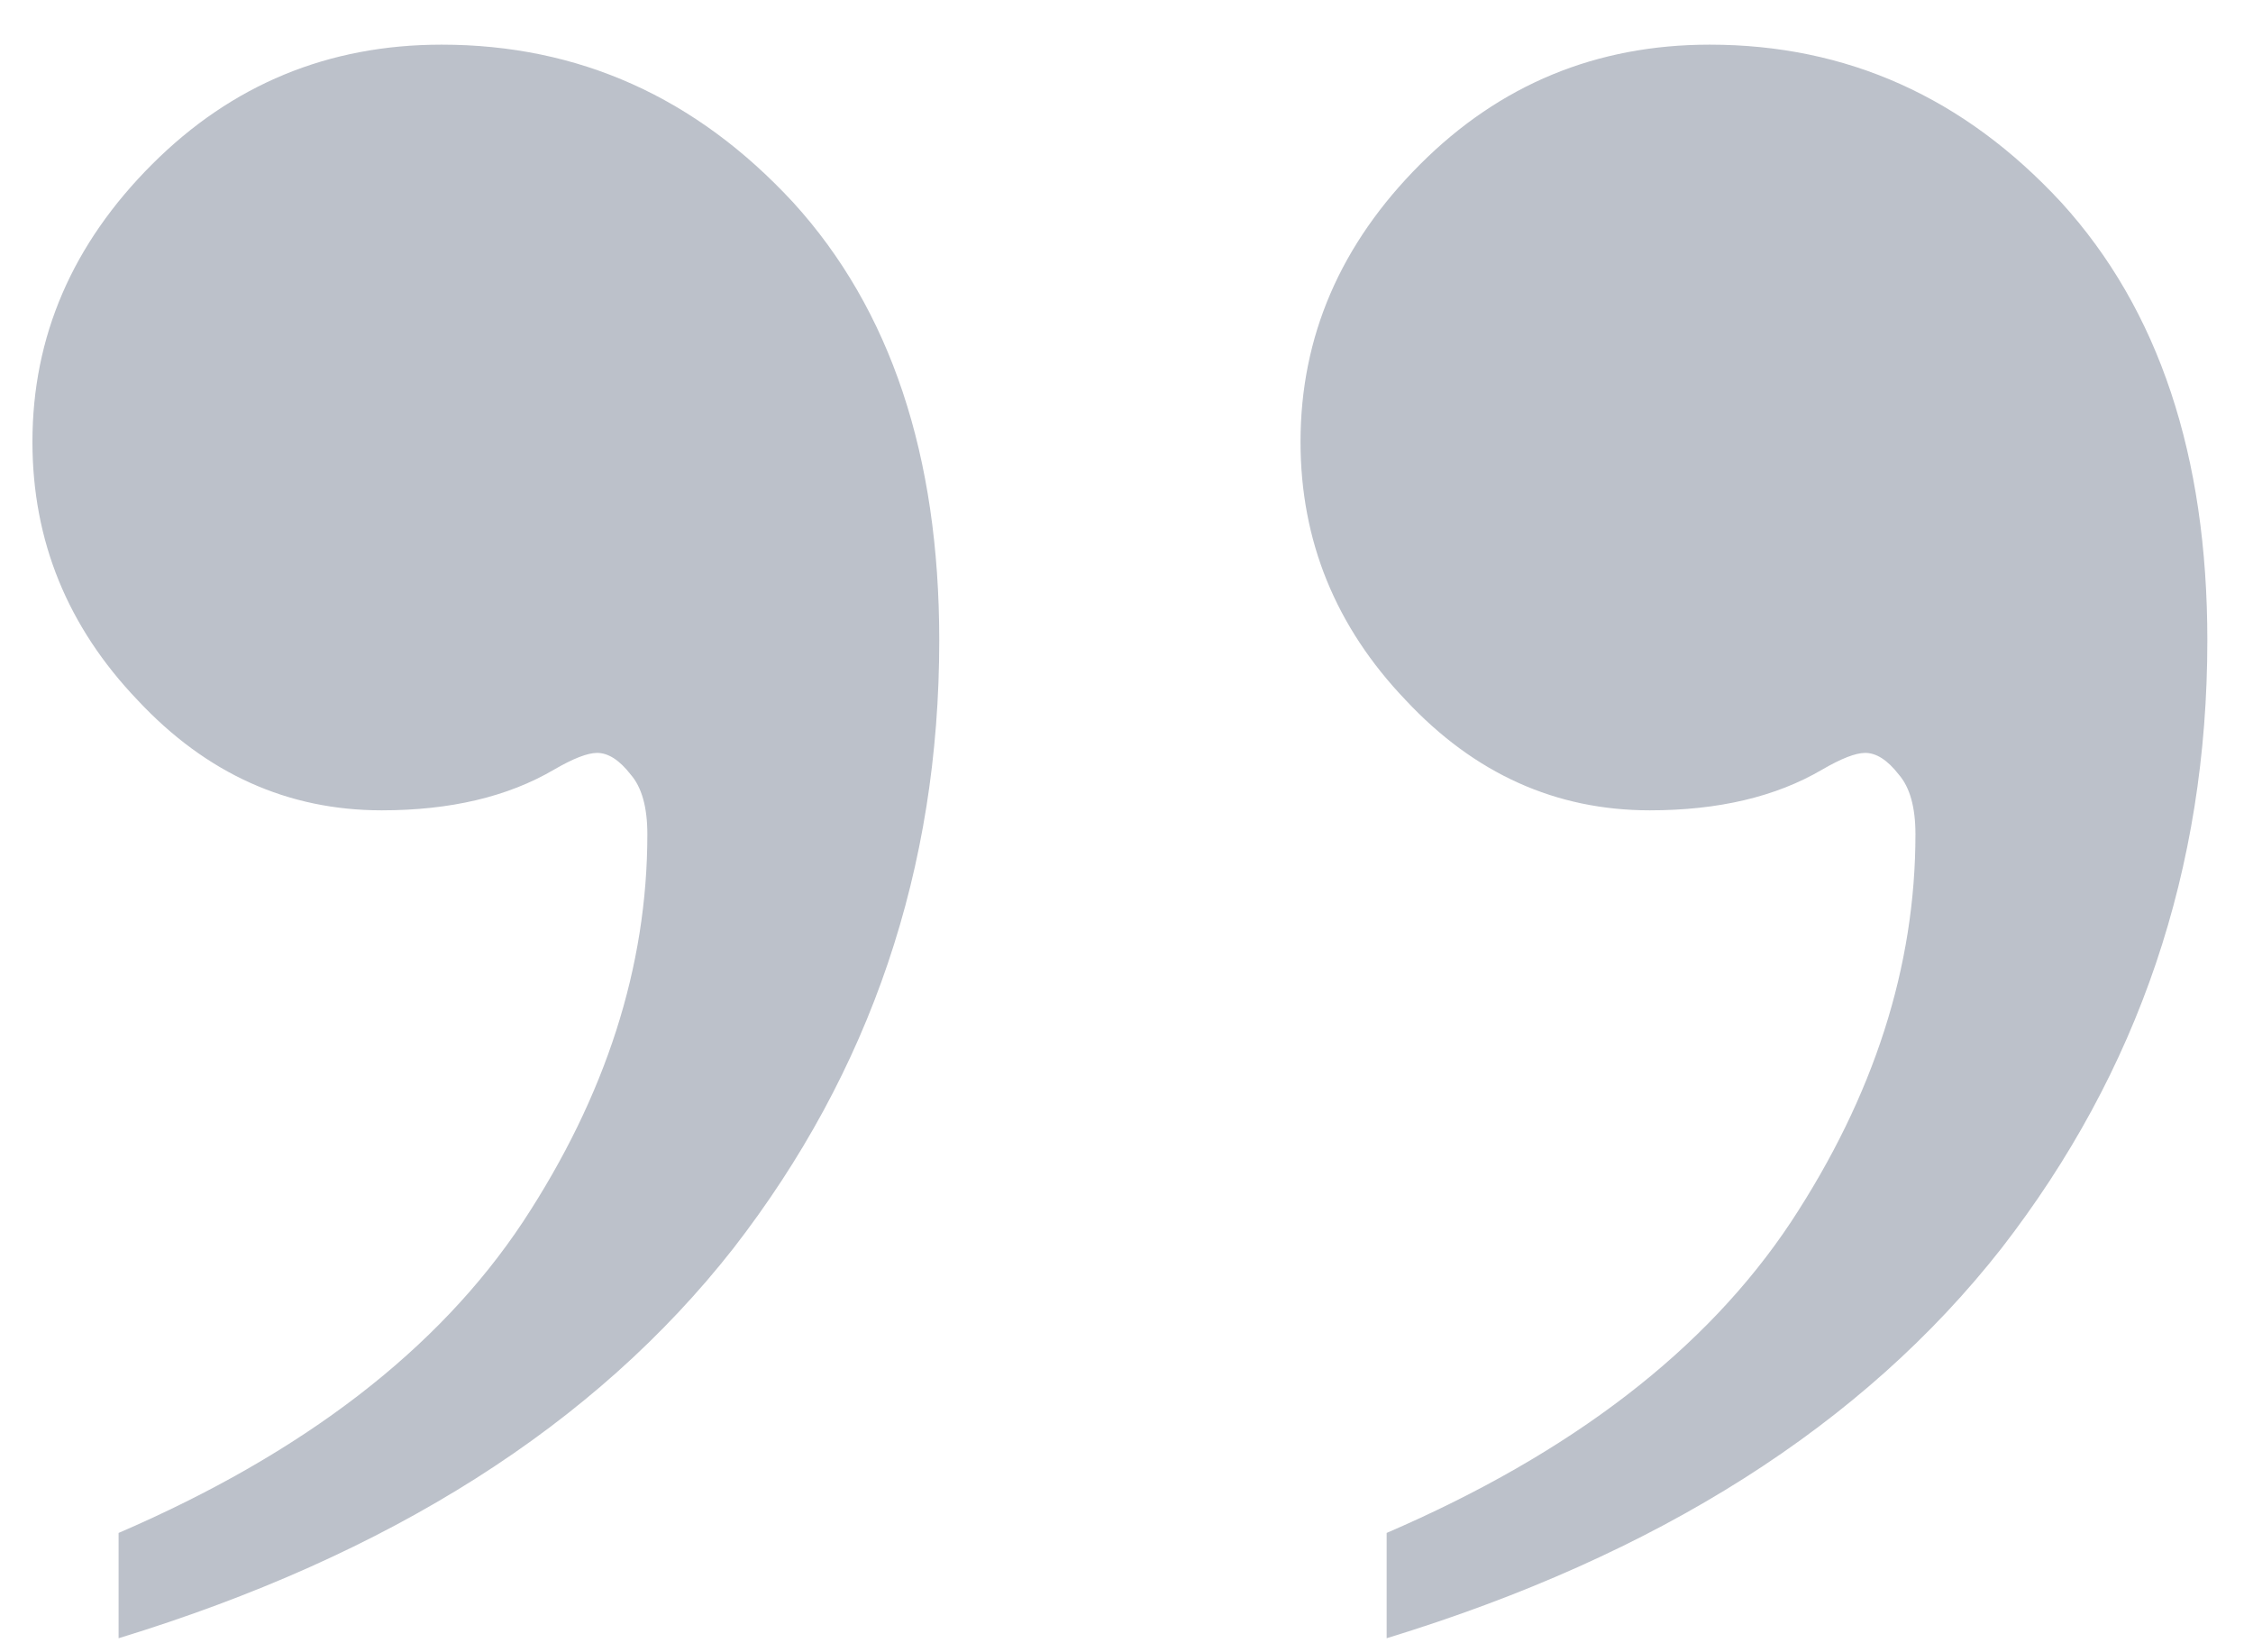 <svg width="45" height="33" viewBox="0 0 45 33" fill="none" xmlns="http://www.w3.org/2000/svg">
<g opacity="0.3">
<path d="M27.696 32.719L27.696 30.616C31.392 29.023 34.084 26.952 35.773 24.404C37.429 21.887 38.258 19.306 38.258 16.662C38.258 16.12 38.146 15.722 37.923 15.467C37.7 15.18 37.477 15.037 37.254 15.037C37.063 15.037 36.776 15.149 36.394 15.371C35.47 15.913 34.323 16.184 32.953 16.184C31.073 16.184 29.449 15.451 28.079 13.986C26.677 12.52 25.976 10.8 25.976 8.824C25.976 6.722 26.773 4.874 28.366 3.281C29.958 1.688 31.886 0.892 34.148 0.892C36.888 0.892 39.229 1.943 41.173 4.046C43.116 6.18 44.088 9.095 44.088 12.791C44.088 17.347 42.718 21.393 39.978 24.929C37.206 28.466 33.112 31.062 27.696 32.719Z" fill="#1D2E4C"/>
<path d="M2.369 32.719L2.369 30.616C6.064 29.023 8.756 26.952 10.445 24.404C12.101 21.887 12.93 19.306 12.93 16.662C12.93 16.12 12.818 15.722 12.595 15.467C12.372 15.18 12.149 15.037 11.926 15.037C11.735 15.037 11.448 15.149 11.066 15.371C10.142 15.913 8.995 16.184 7.625 16.184C5.746 16.184 4.121 15.451 2.751 13.986C1.349 12.52 0.648 10.8 0.648 8.824C0.648 6.722 1.445 4.874 3.038 3.281C4.631 1.688 6.558 0.892 8.82 0.892C11.56 0.892 13.902 1.943 15.845 4.046C17.788 6.18 18.76 9.095 18.76 12.791C18.76 17.347 17.39 21.393 14.65 24.929C11.878 28.466 7.785 31.062 2.369 32.719Z" fill="#1D2E4C"/>
</g>
</svg>